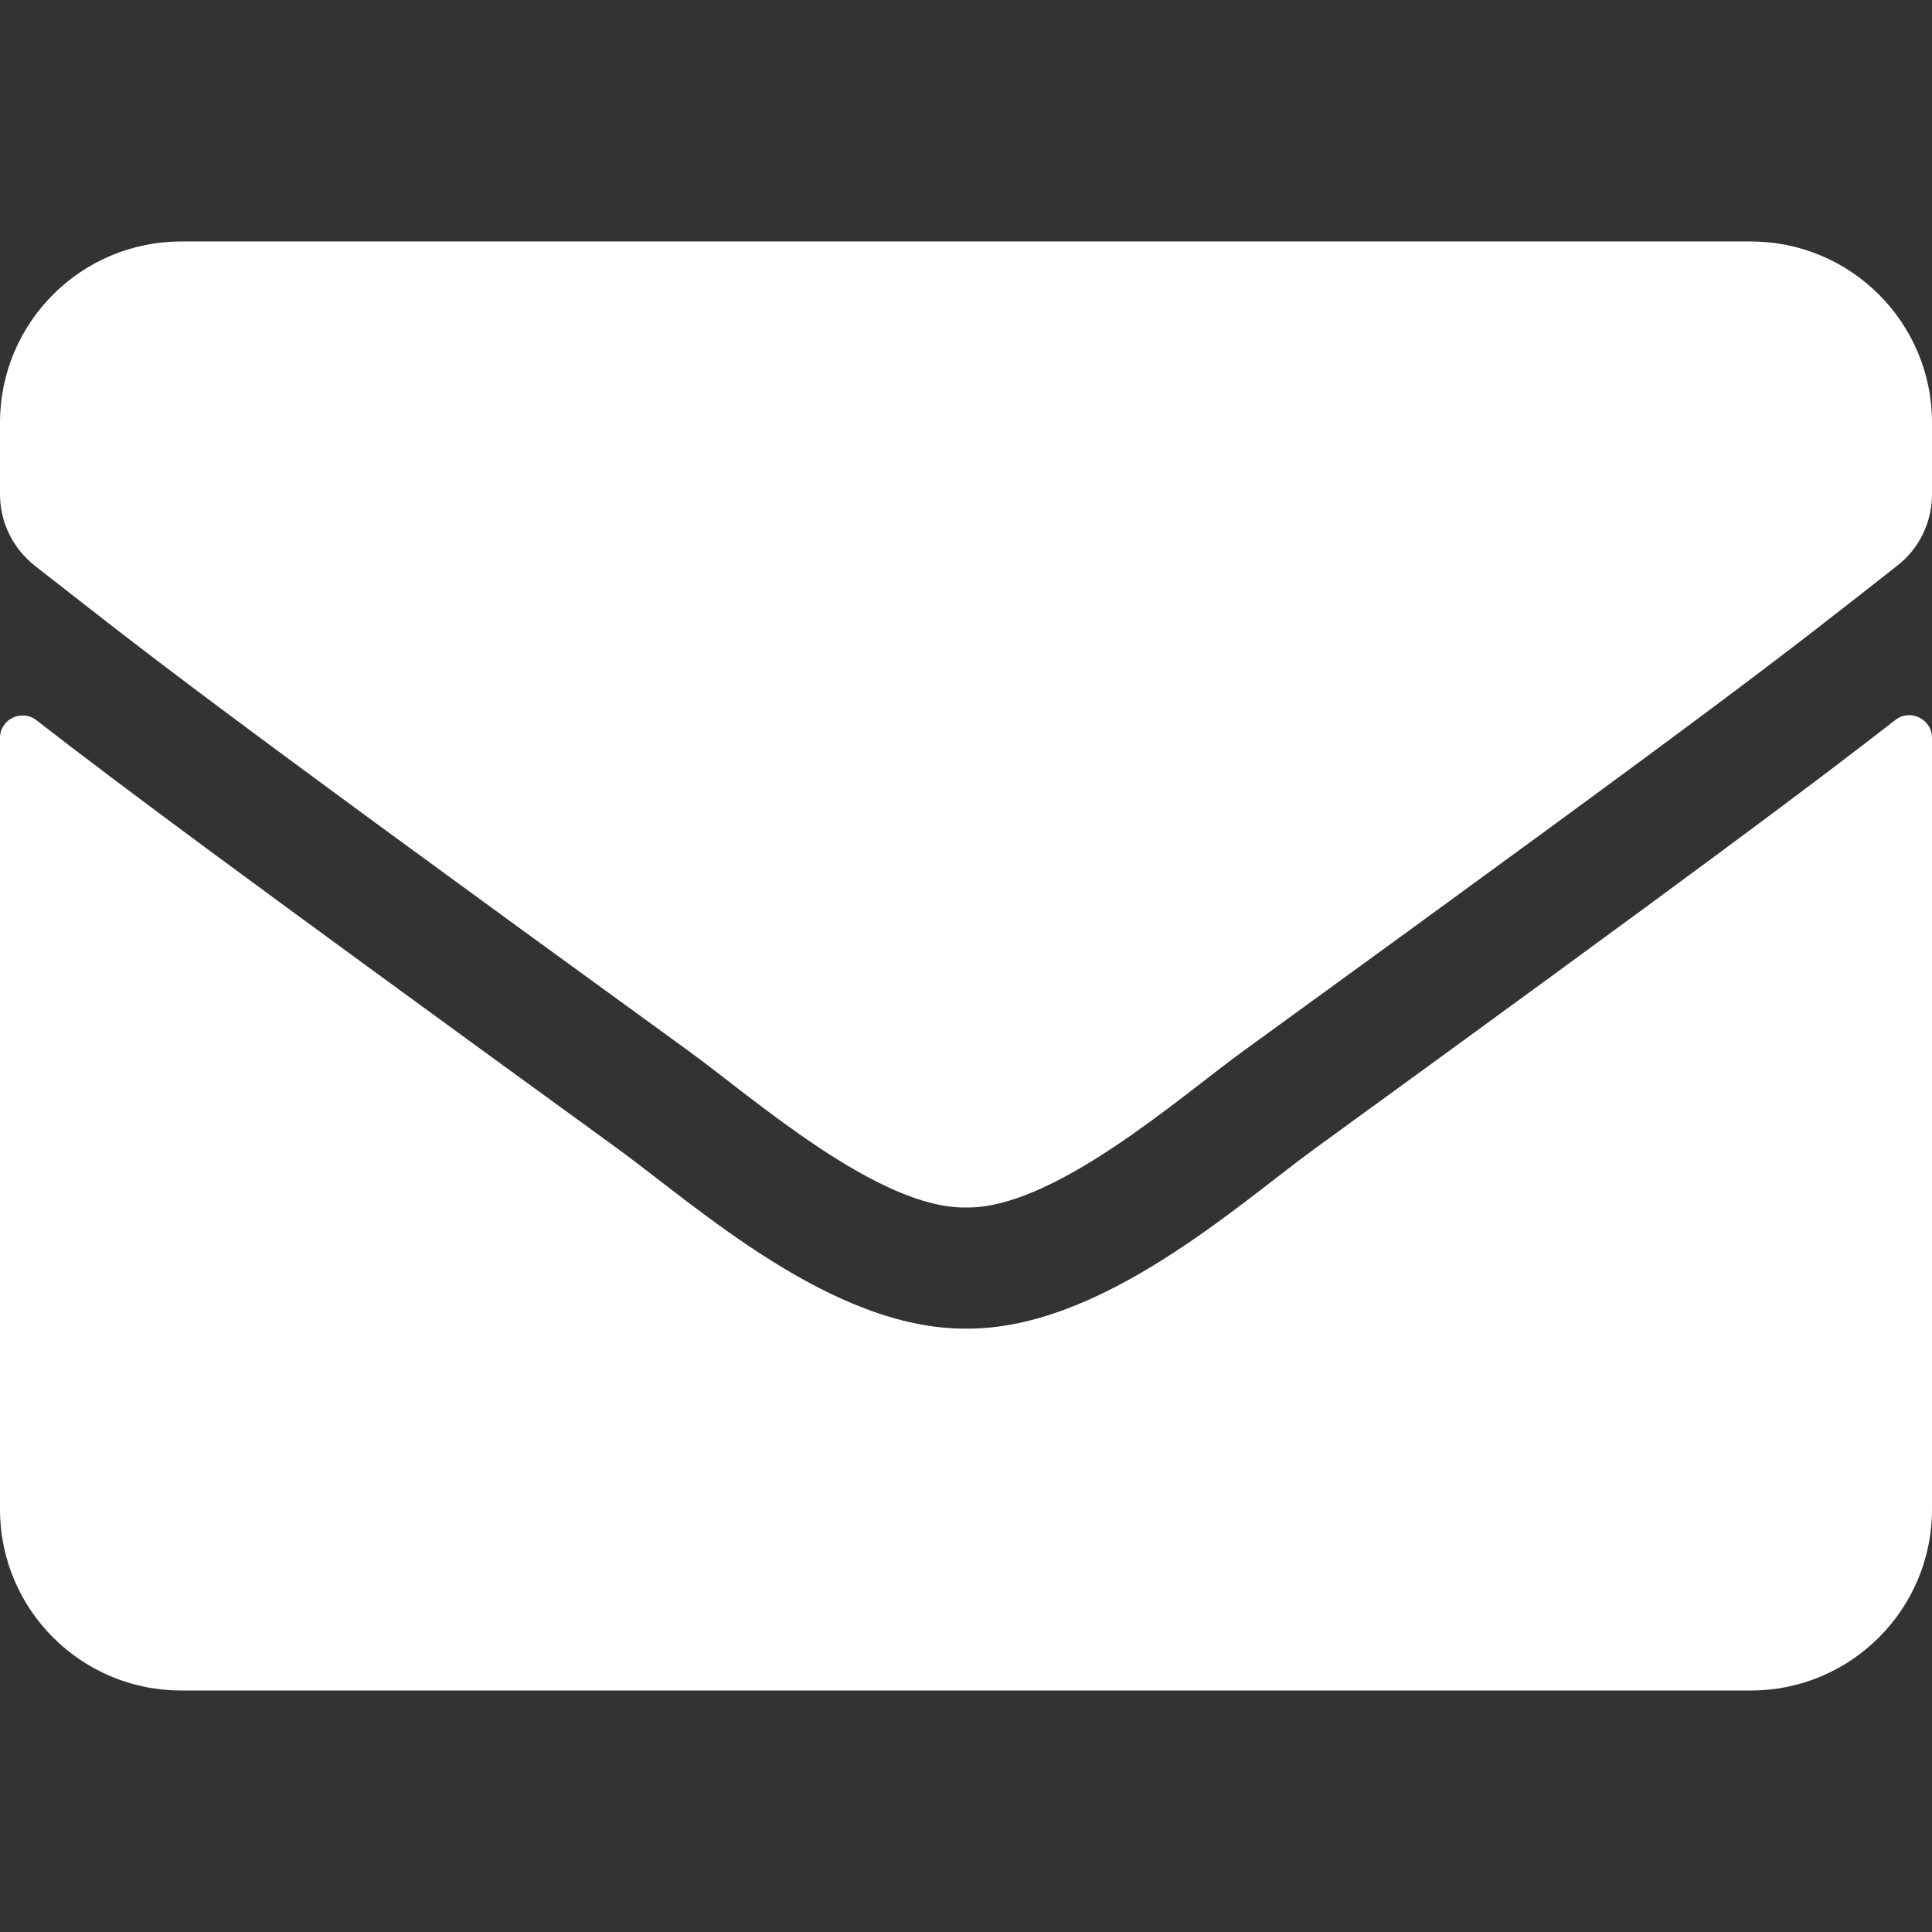<?xml version="1.0" encoding="utf-8"?>
<!-- Generator: Adobe Illustrator 16.0.0, SVG Export Plug-In . SVG Version: 6.00 Build 0)  -->
<!DOCTYPE svg PUBLIC "-//W3C//DTD SVG 1.1//EN" "http://www.w3.org/Graphics/SVG/1.1/DTD/svg11.dtd">
<svg version="1.1" id="Layer_1" xmlns="http://www.w3.org/2000/svg" xmlns:xlink="http://www.w3.org/1999/xlink" x="0px" y="0px"
   width="500px" height="500px" viewBox="0 0 500 500" enable-background="new 0 0 500 500" xml:space="preserve">
<rect x="0" y="0" width="500" height="500" fill="#333333" stroke="none"/>
<path fill="#FFFFFF" d="M490.527,186.328c3.809-3.027,9.473-0.195,9.473,4.59v199.707c0,25.879-20.996,46.875-46.875,46.875H46.875
  C20.996,437.5,0,416.504,0,390.625V191.016c0-4.883,5.566-7.617,9.473-4.59C31.348,203.418,60.352,225,159.961,297.363
  c20.605,15.039,55.371,46.68,90.039,46.484c34.863,0.293,70.313-32.031,90.137-46.484C439.746,225,468.652,203.32,490.527,186.328z
   M250,312.5c22.656,0.391,55.273-28.516,71.68-40.43c129.59-94.043,139.453-102.246,169.336-125.684
  c5.664-4.395,8.984-11.23,8.984-18.457v-18.555c0-25.879-20.996-46.875-46.875-46.875H46.875C20.996,62.5,0,83.496,0,109.375v18.555
  c0,7.227,3.32,13.965,8.984,18.457c29.883,23.34,39.746,31.641,169.336,125.684C194.727,283.984,227.344,312.891,250,312.5
  L250,312.5z"/>
</svg>